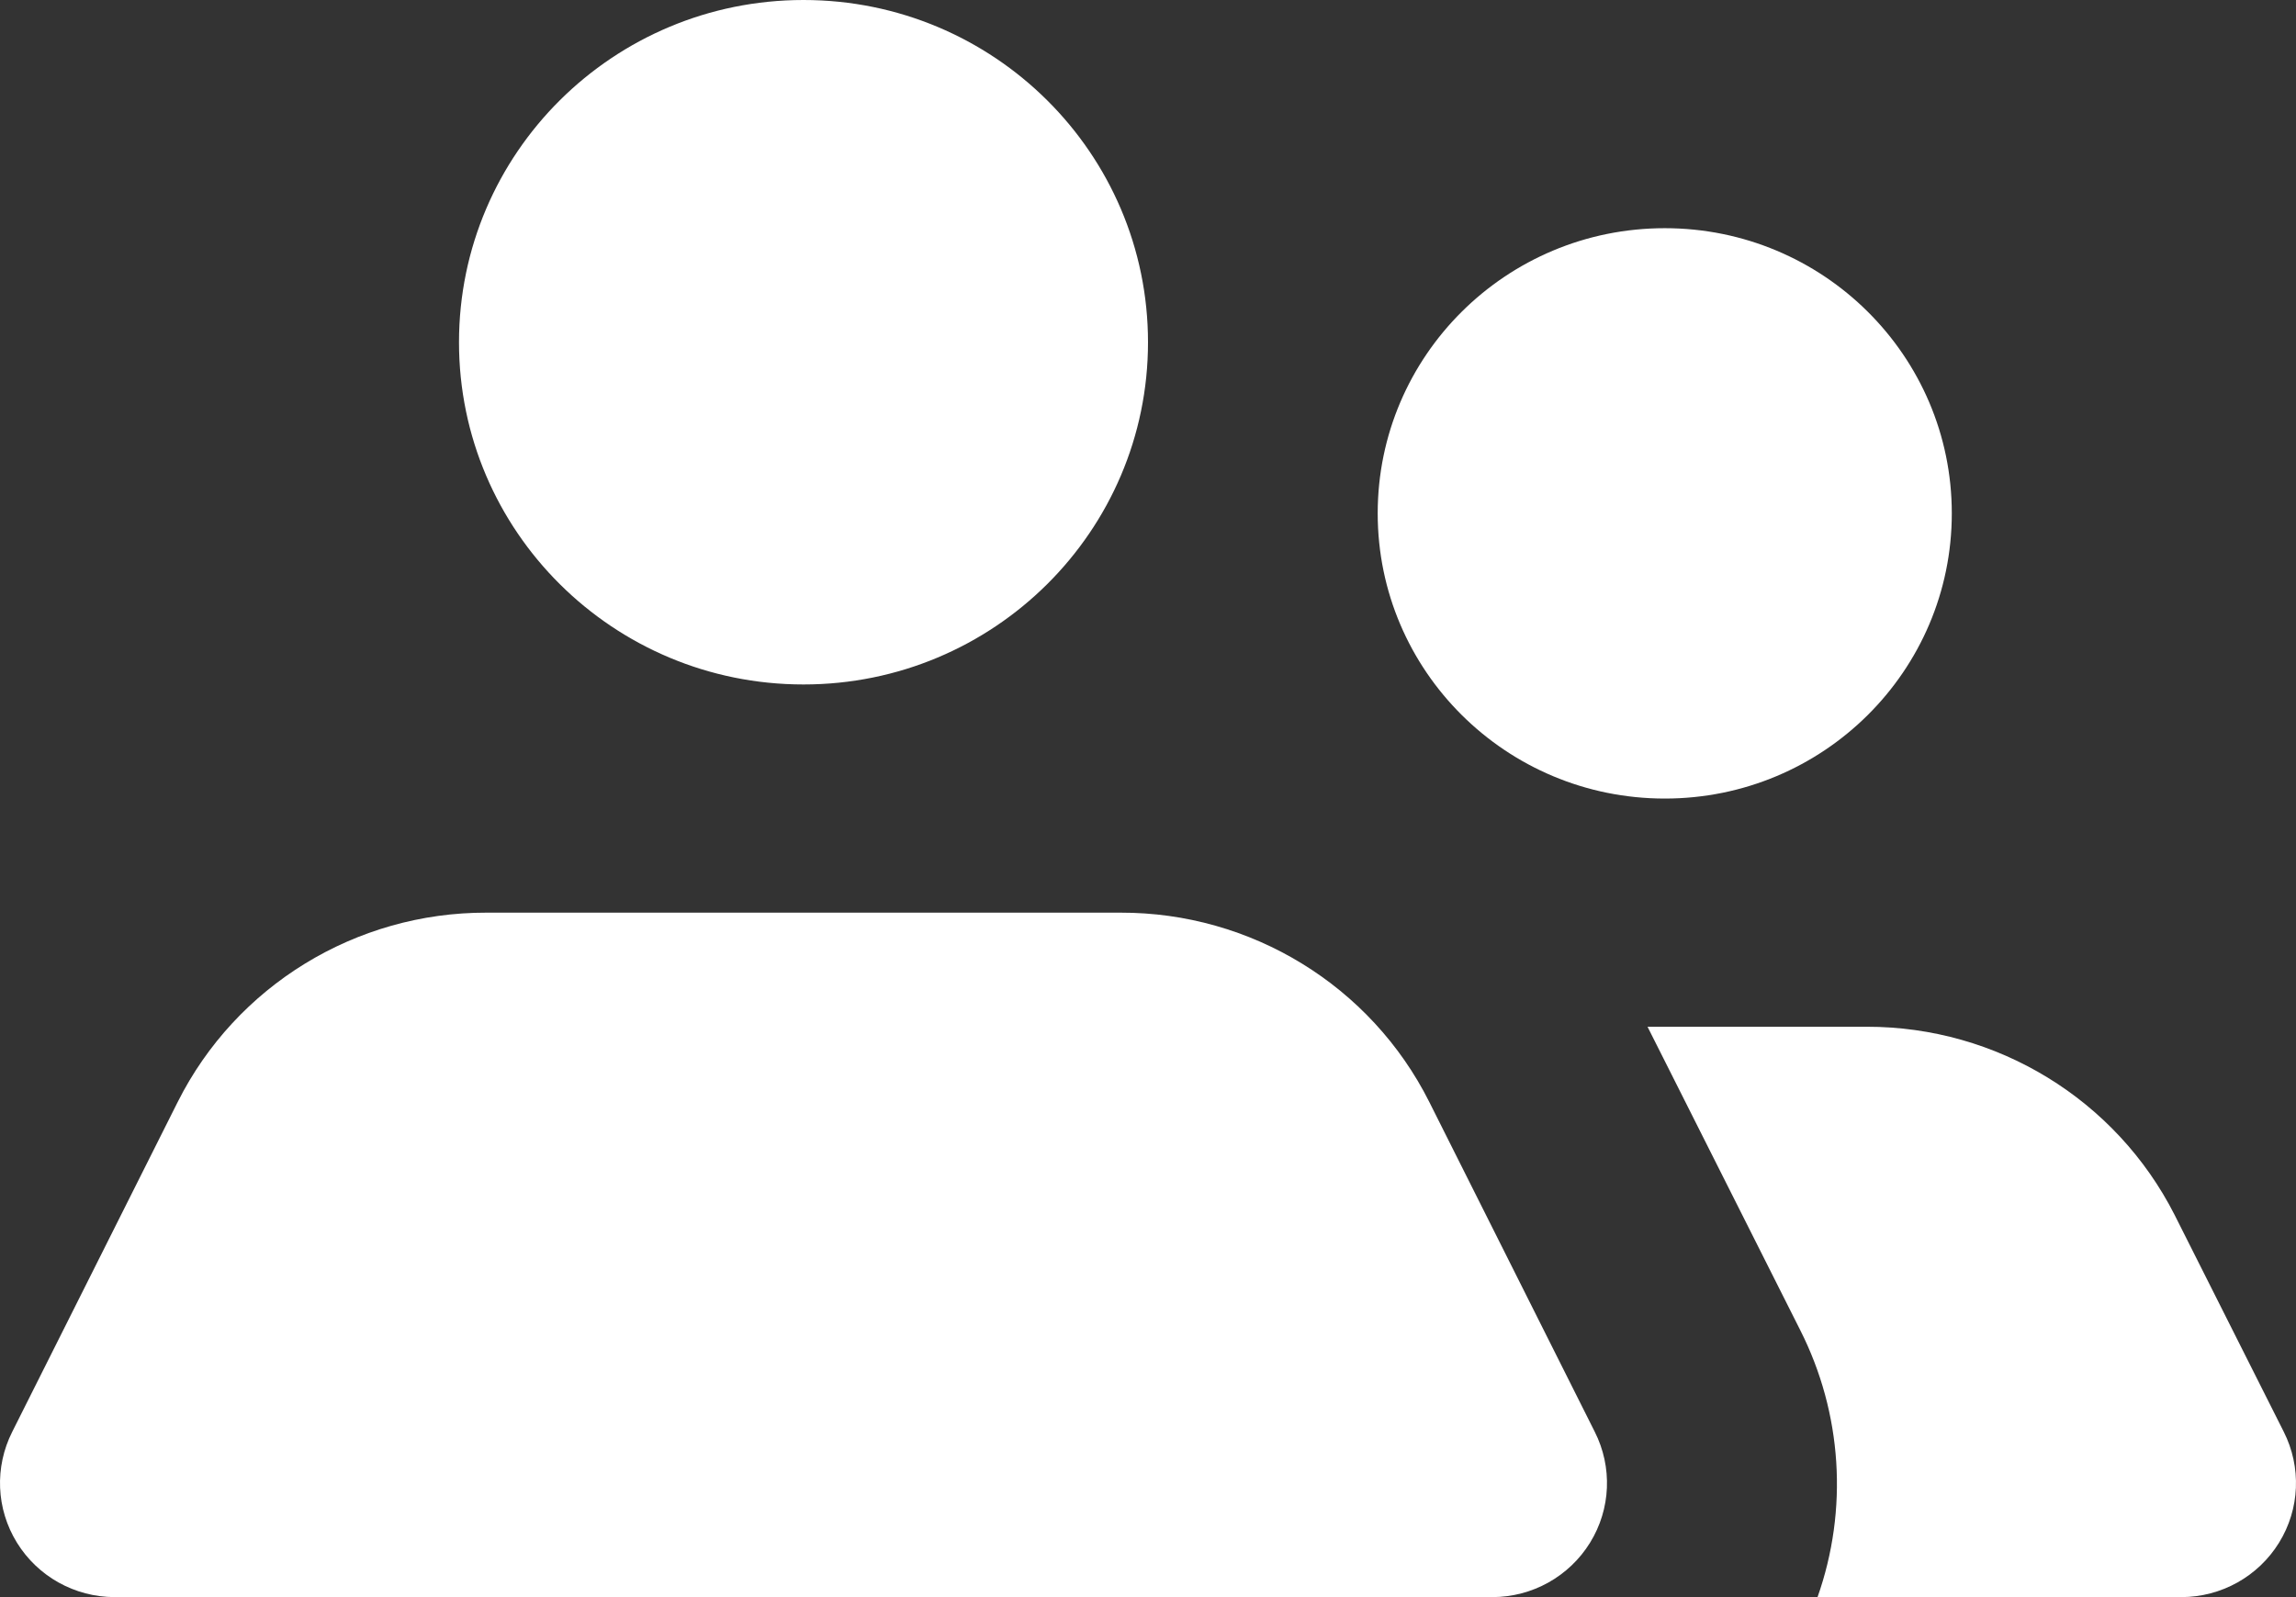 <?xml version="1.0" encoding="UTF-8"?>
<svg width="23px" height="16px" viewBox="0 0 23 16" version="1.1" xmlns="http://www.w3.org/2000/svg" xmlns:xlink="http://www.w3.org/1999/xlink">
    <rect x="0" y="0" width="23" height="16" fill="#333333" stroke="none"/>
    <!-- Generator: Sketch 61.1 (89650) - https://sketch.com -->
    <title>group_senior</title>
    <desc>Created with Sketch.</desc>
    <g id="Page-1" stroke="none" stroke-width="1" fill="none" fill-rule="evenodd">
        <g id="02-Startseite" transform="translate(-1462, -963)" fill="#FFFFFF" fill-rule="nonzero">
            <g id="group_senior" transform="translate(1462, 963)">
                <path d="M13.801,5.143 C13.801,3.565 15.088,2.286 16.677,2.286 C18.265,2.286 19.552,3.565 19.552,5.143 C19.552,6.721 18.265,8 16.677,8 C15.088,8 13.801,6.721 13.801,5.143 L13.801,5.143 Z M8.049,6.857 C9.955,6.857 11.5,5.322 11.5,3.429 C11.5,1.535 9.955,0 8.049,0 C6.143,0 4.598,1.535 4.598,3.429 C4.598,5.322 6.143,6.857 8.049,6.857 Z M14.318,11.04 C13.733,9.875 12.534,9.14 11.224,9.143 L4.874,9.143 C3.564,9.14 2.365,9.875 1.78,11.04 L0.123,14.343 C-0.056,14.697 -0.039,15.117 0.17,15.455 C0.379,15.793 0.748,15.999 1.147,16 L14.951,16 C15.35,15.999 15.719,15.793 15.928,15.455 C16.137,15.117 16.154,14.697 15.975,14.343 L14.318,11.04 Z M22.877,14.343 L21.784,12.171 C21.197,11.015 20.005,10.285 18.701,10.286 L16.504,10.286 L18.034,13.326 C18.454,14.157 18.517,15.122 18.207,16 L21.853,16 C22.252,15.999 22.621,15.793 22.83,15.455 C23.039,15.117 23.056,14.697 22.877,14.343 Z" id="Icon-color"></path>
            </g>
        </g>
    </g>
</svg>